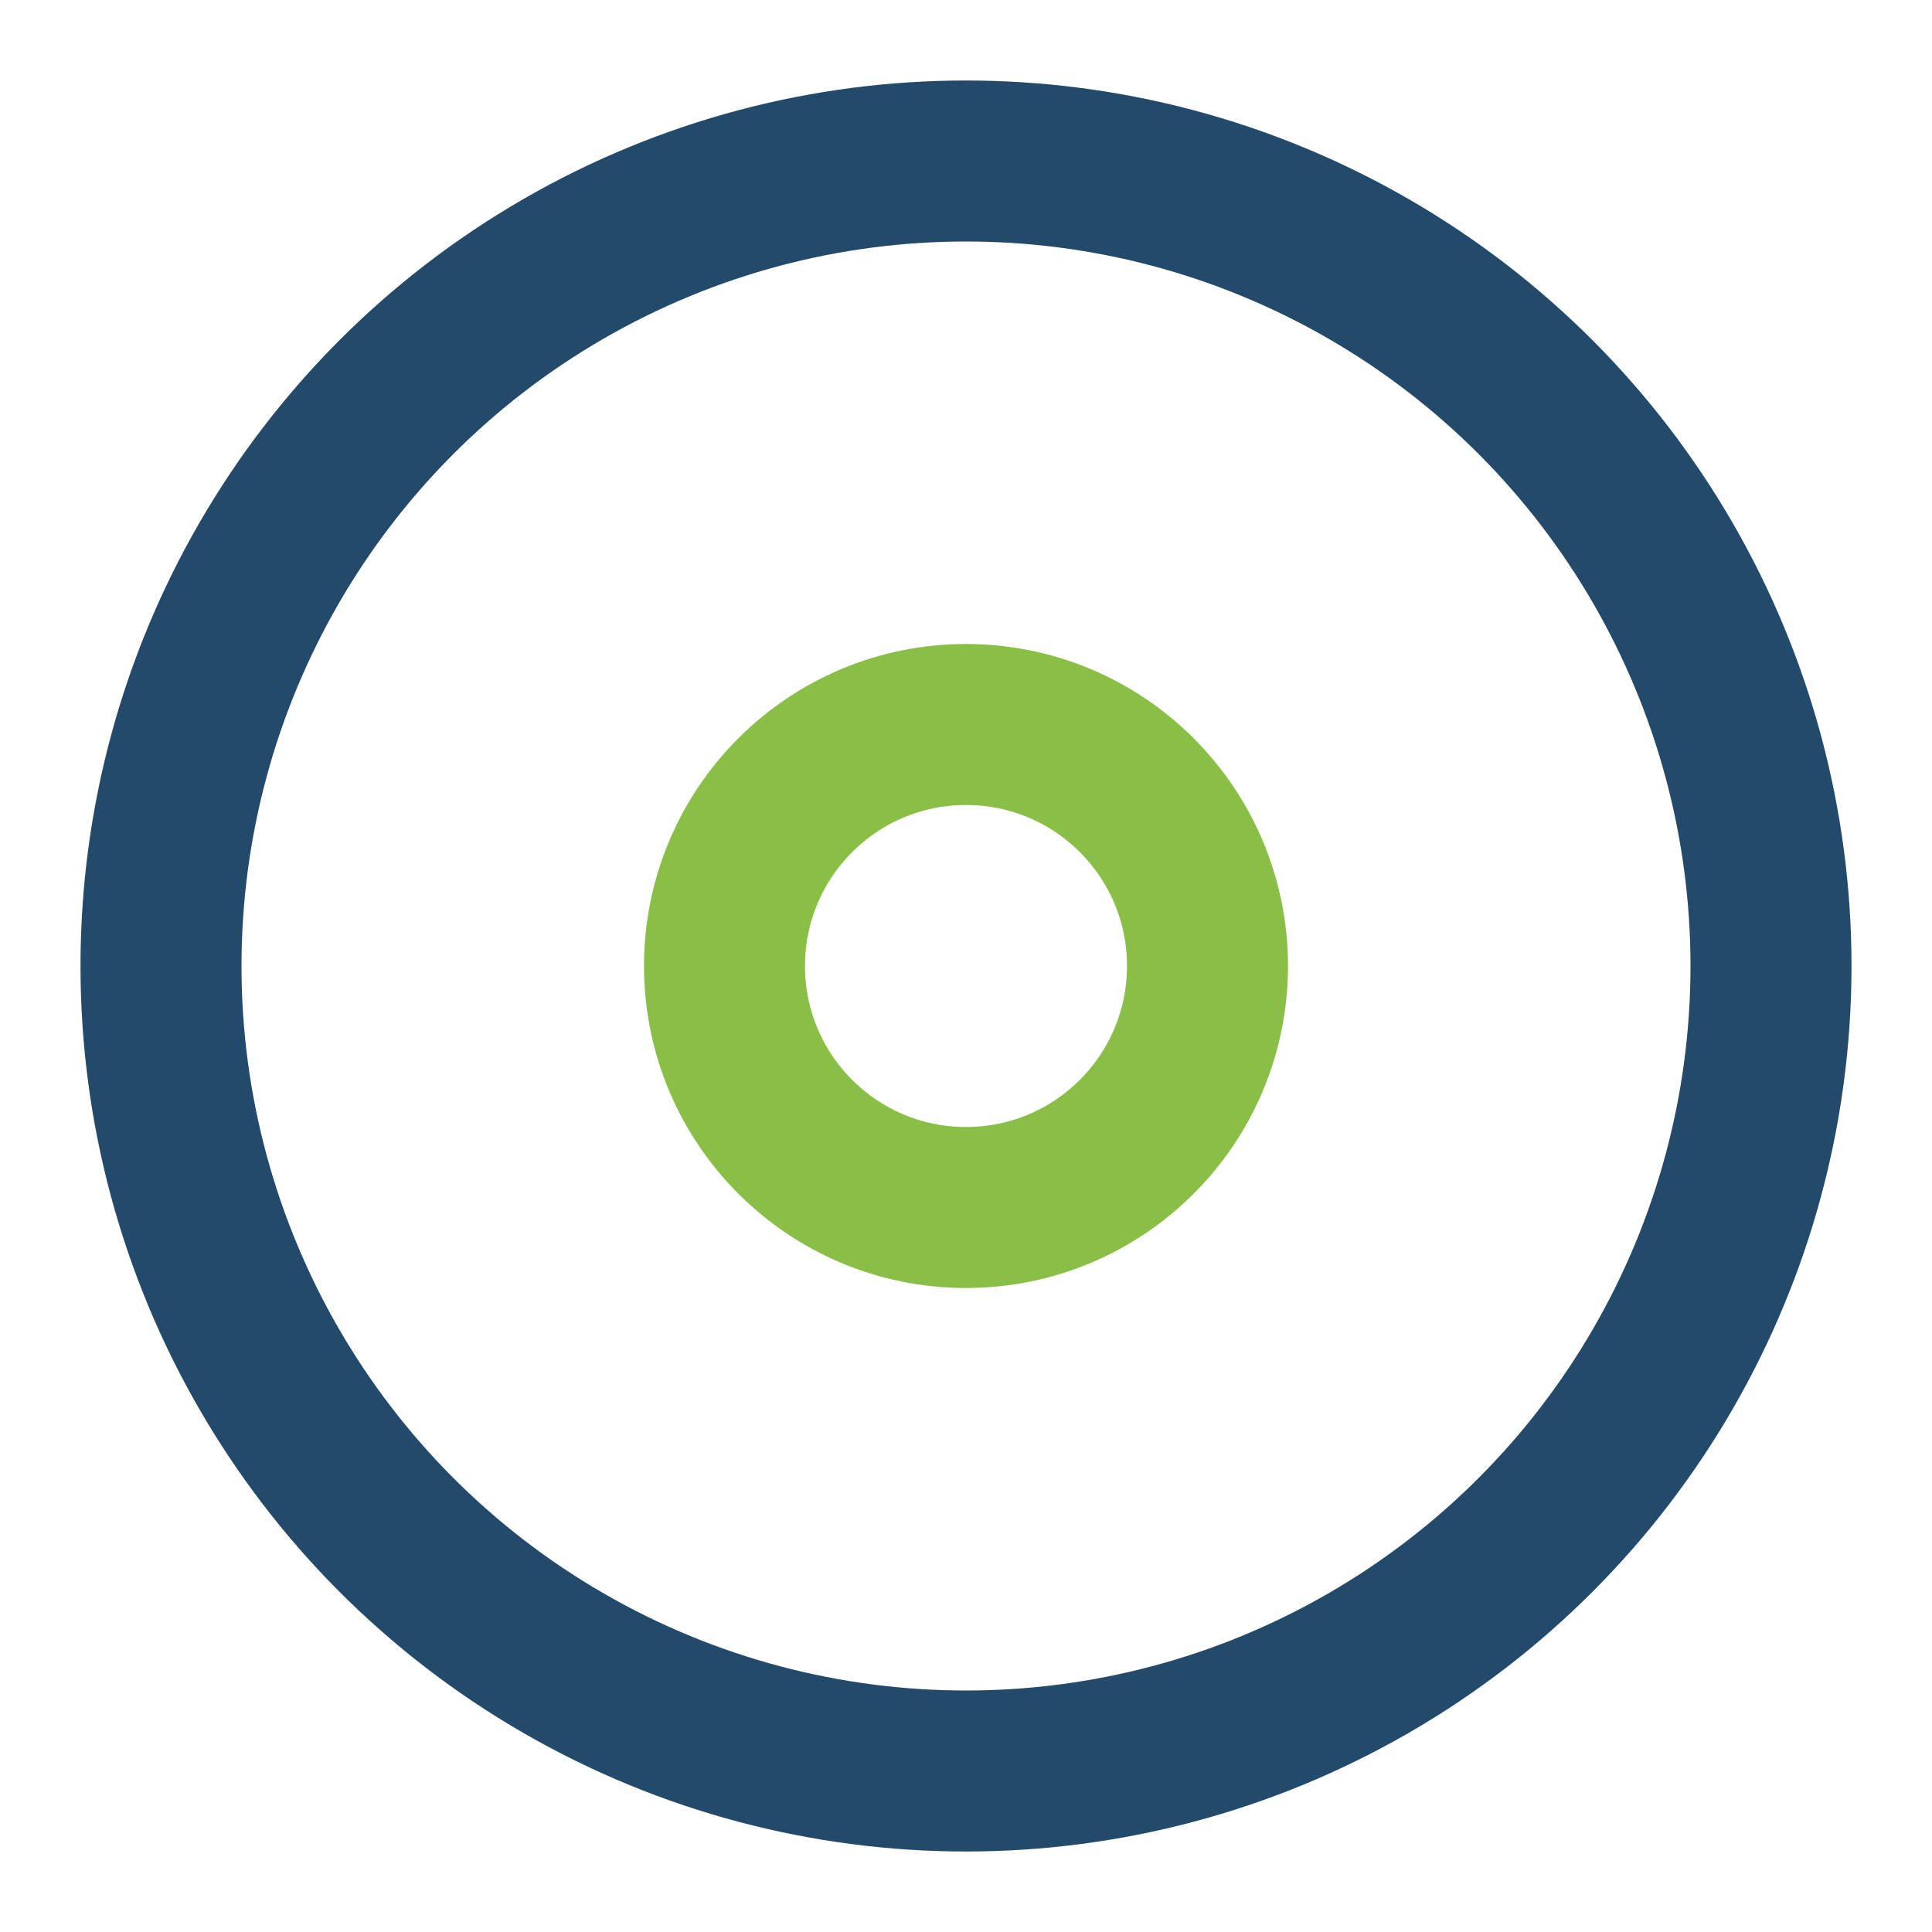 <?xml version="1.0" encoding="UTF-8"?>
<svg xmlns="http://www.w3.org/2000/svg" width="24" height="24" viewBox="0 0 24 24"><circle cx="12" cy="12" r="10" stroke="#23496b" stroke-width="2" fill="none"/><circle cx="12" cy="12" r="3" stroke="#8abf47" stroke-width="2" fill="none"/></svg>